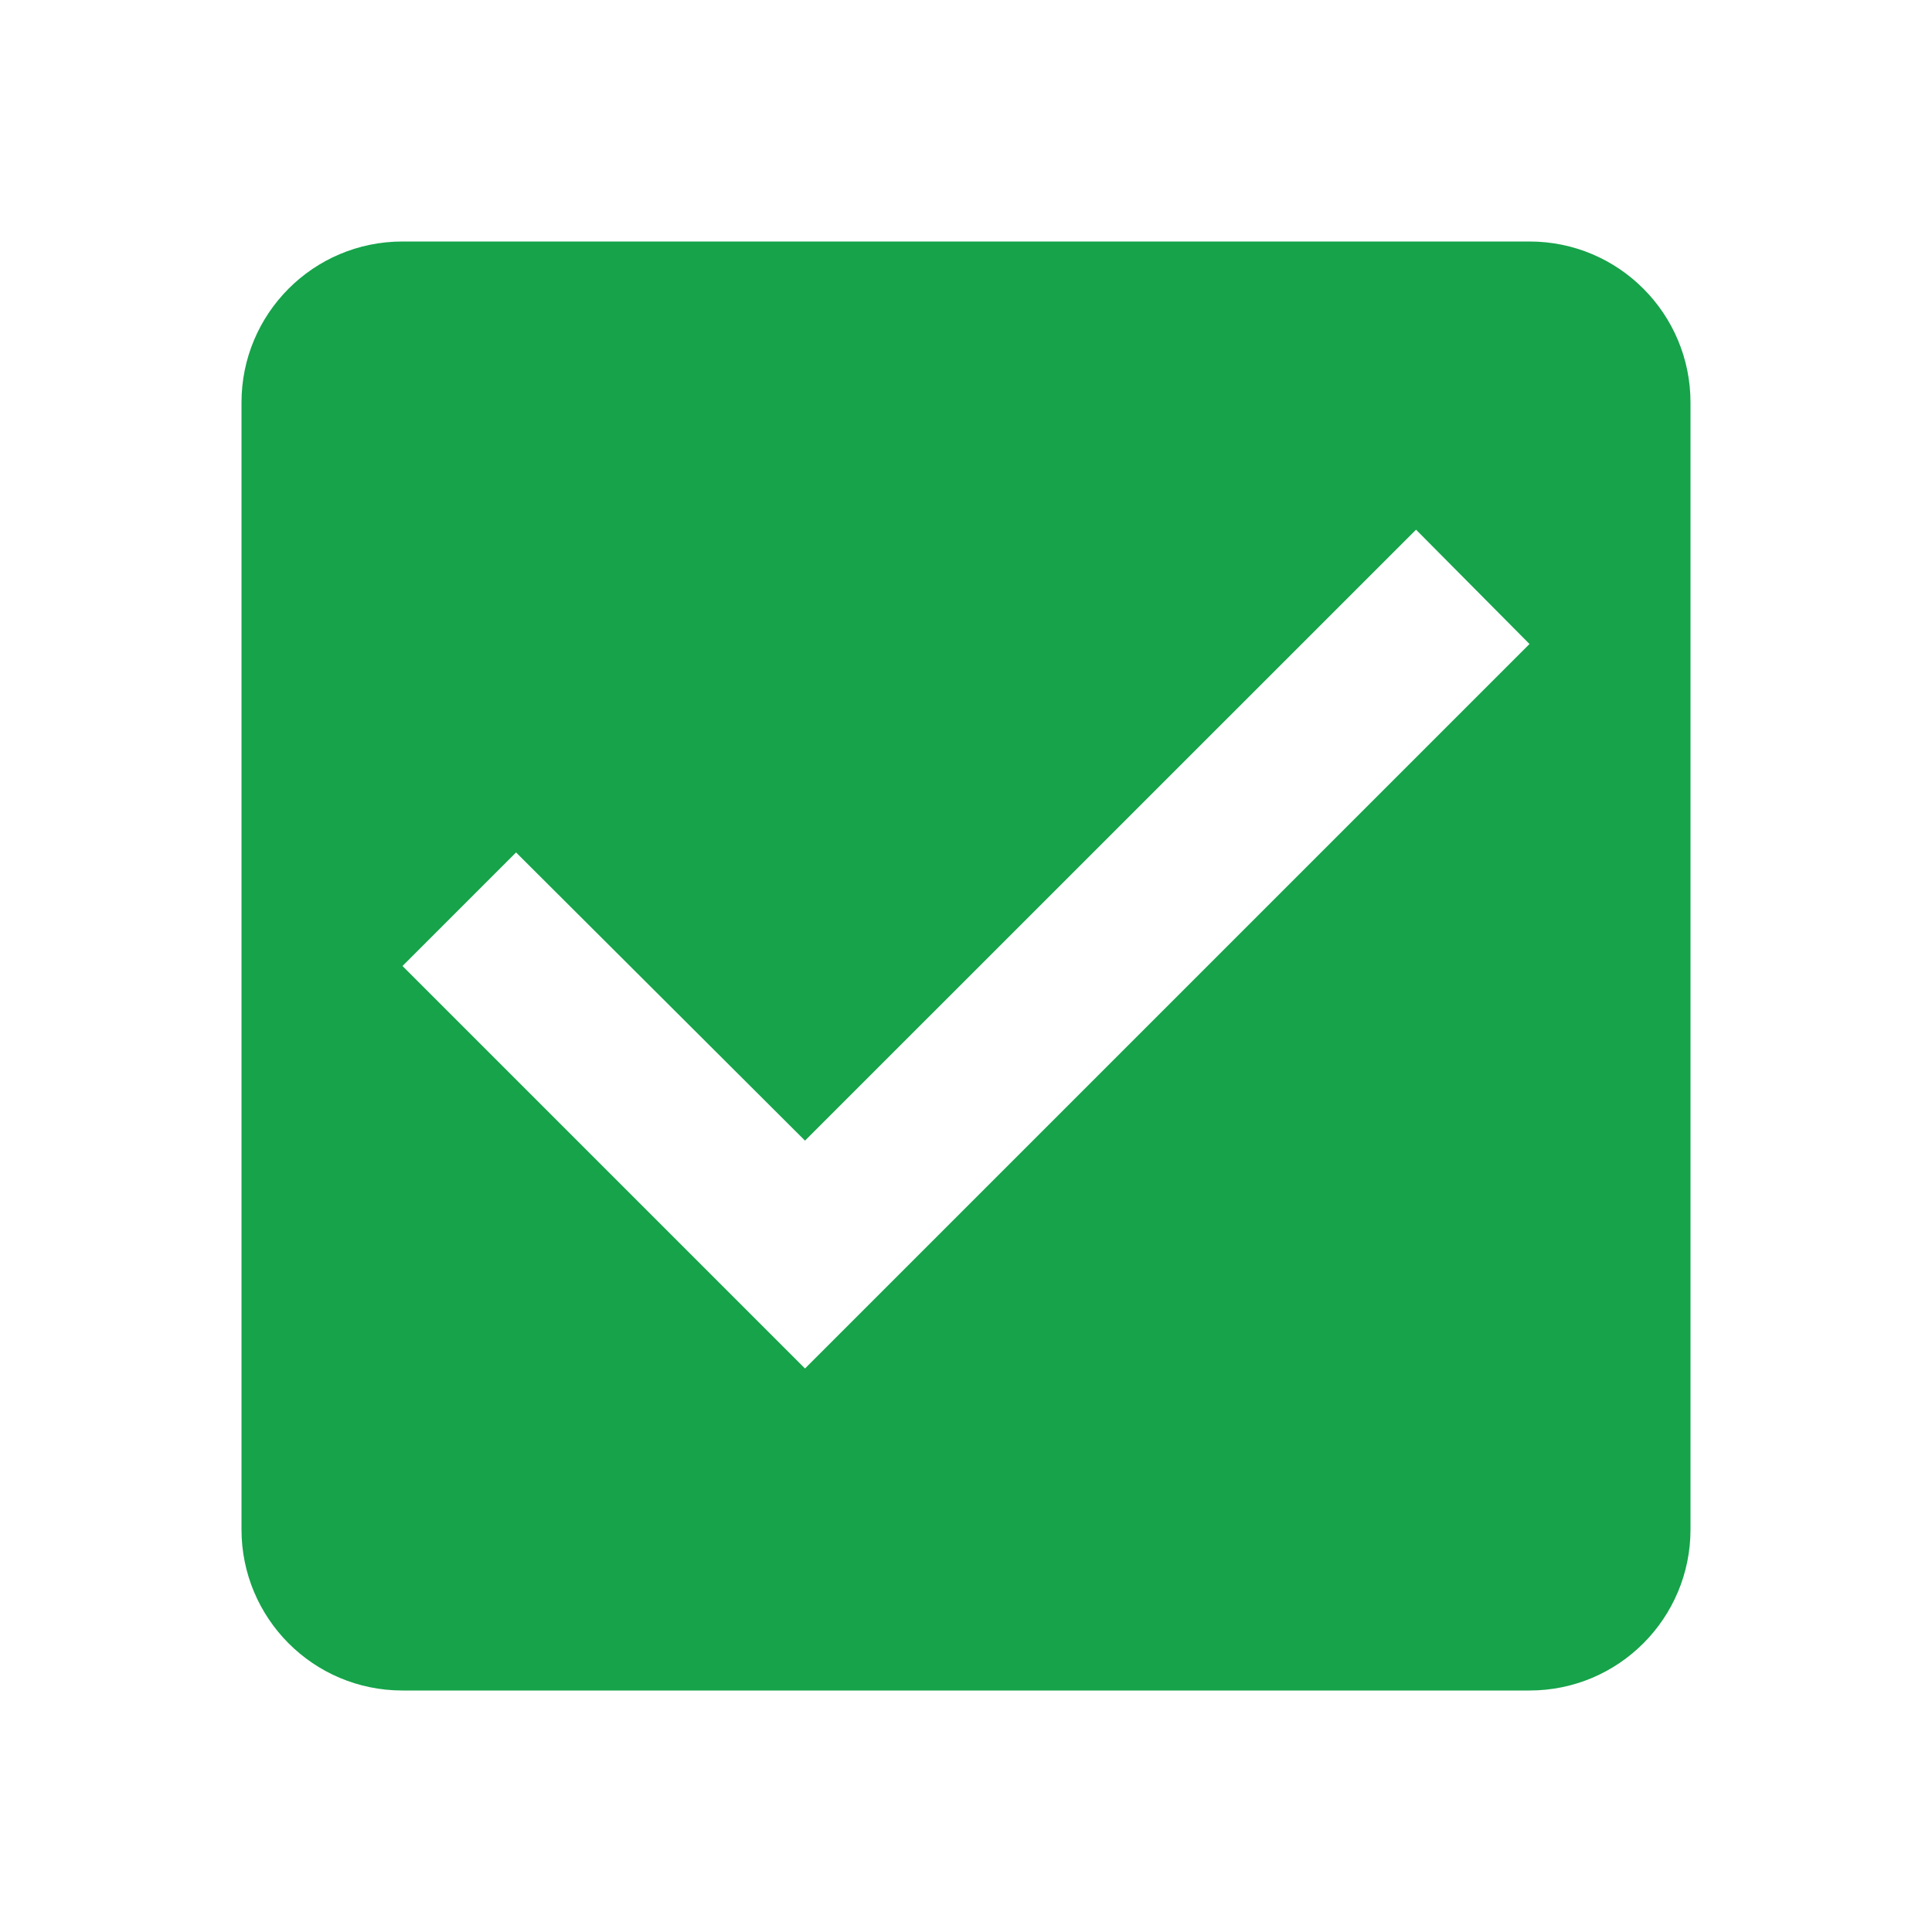 <svg width="18" height="18" viewBox="0 0 18 18" fill="none" xmlns="http://www.w3.org/2000/svg">
<g clip-path="url(#clip0_4020_3229)">
<path d="M14.25 2.25H3.75C2.917 2.25 2.25 2.925 2.25 3.75V14.25C2.25 15.075 2.917 15.75 3.75 15.75H14.25C15.082 15.75 15.75 15.075 15.75 14.25V3.75C15.75 2.925 15.082 2.25 14.25 2.25ZM7.5 12.75L3.75 9L4.808 7.942L7.5 10.627L13.193 4.935L14.25 6L7.5 12.75Z" fill="#16A34A"/>
</g>
<defs>
<clipPath id="clip0_4020_3229">
<rect width="18" height="18" fill="white"/>
</clipPath>
</defs>
</svg>
